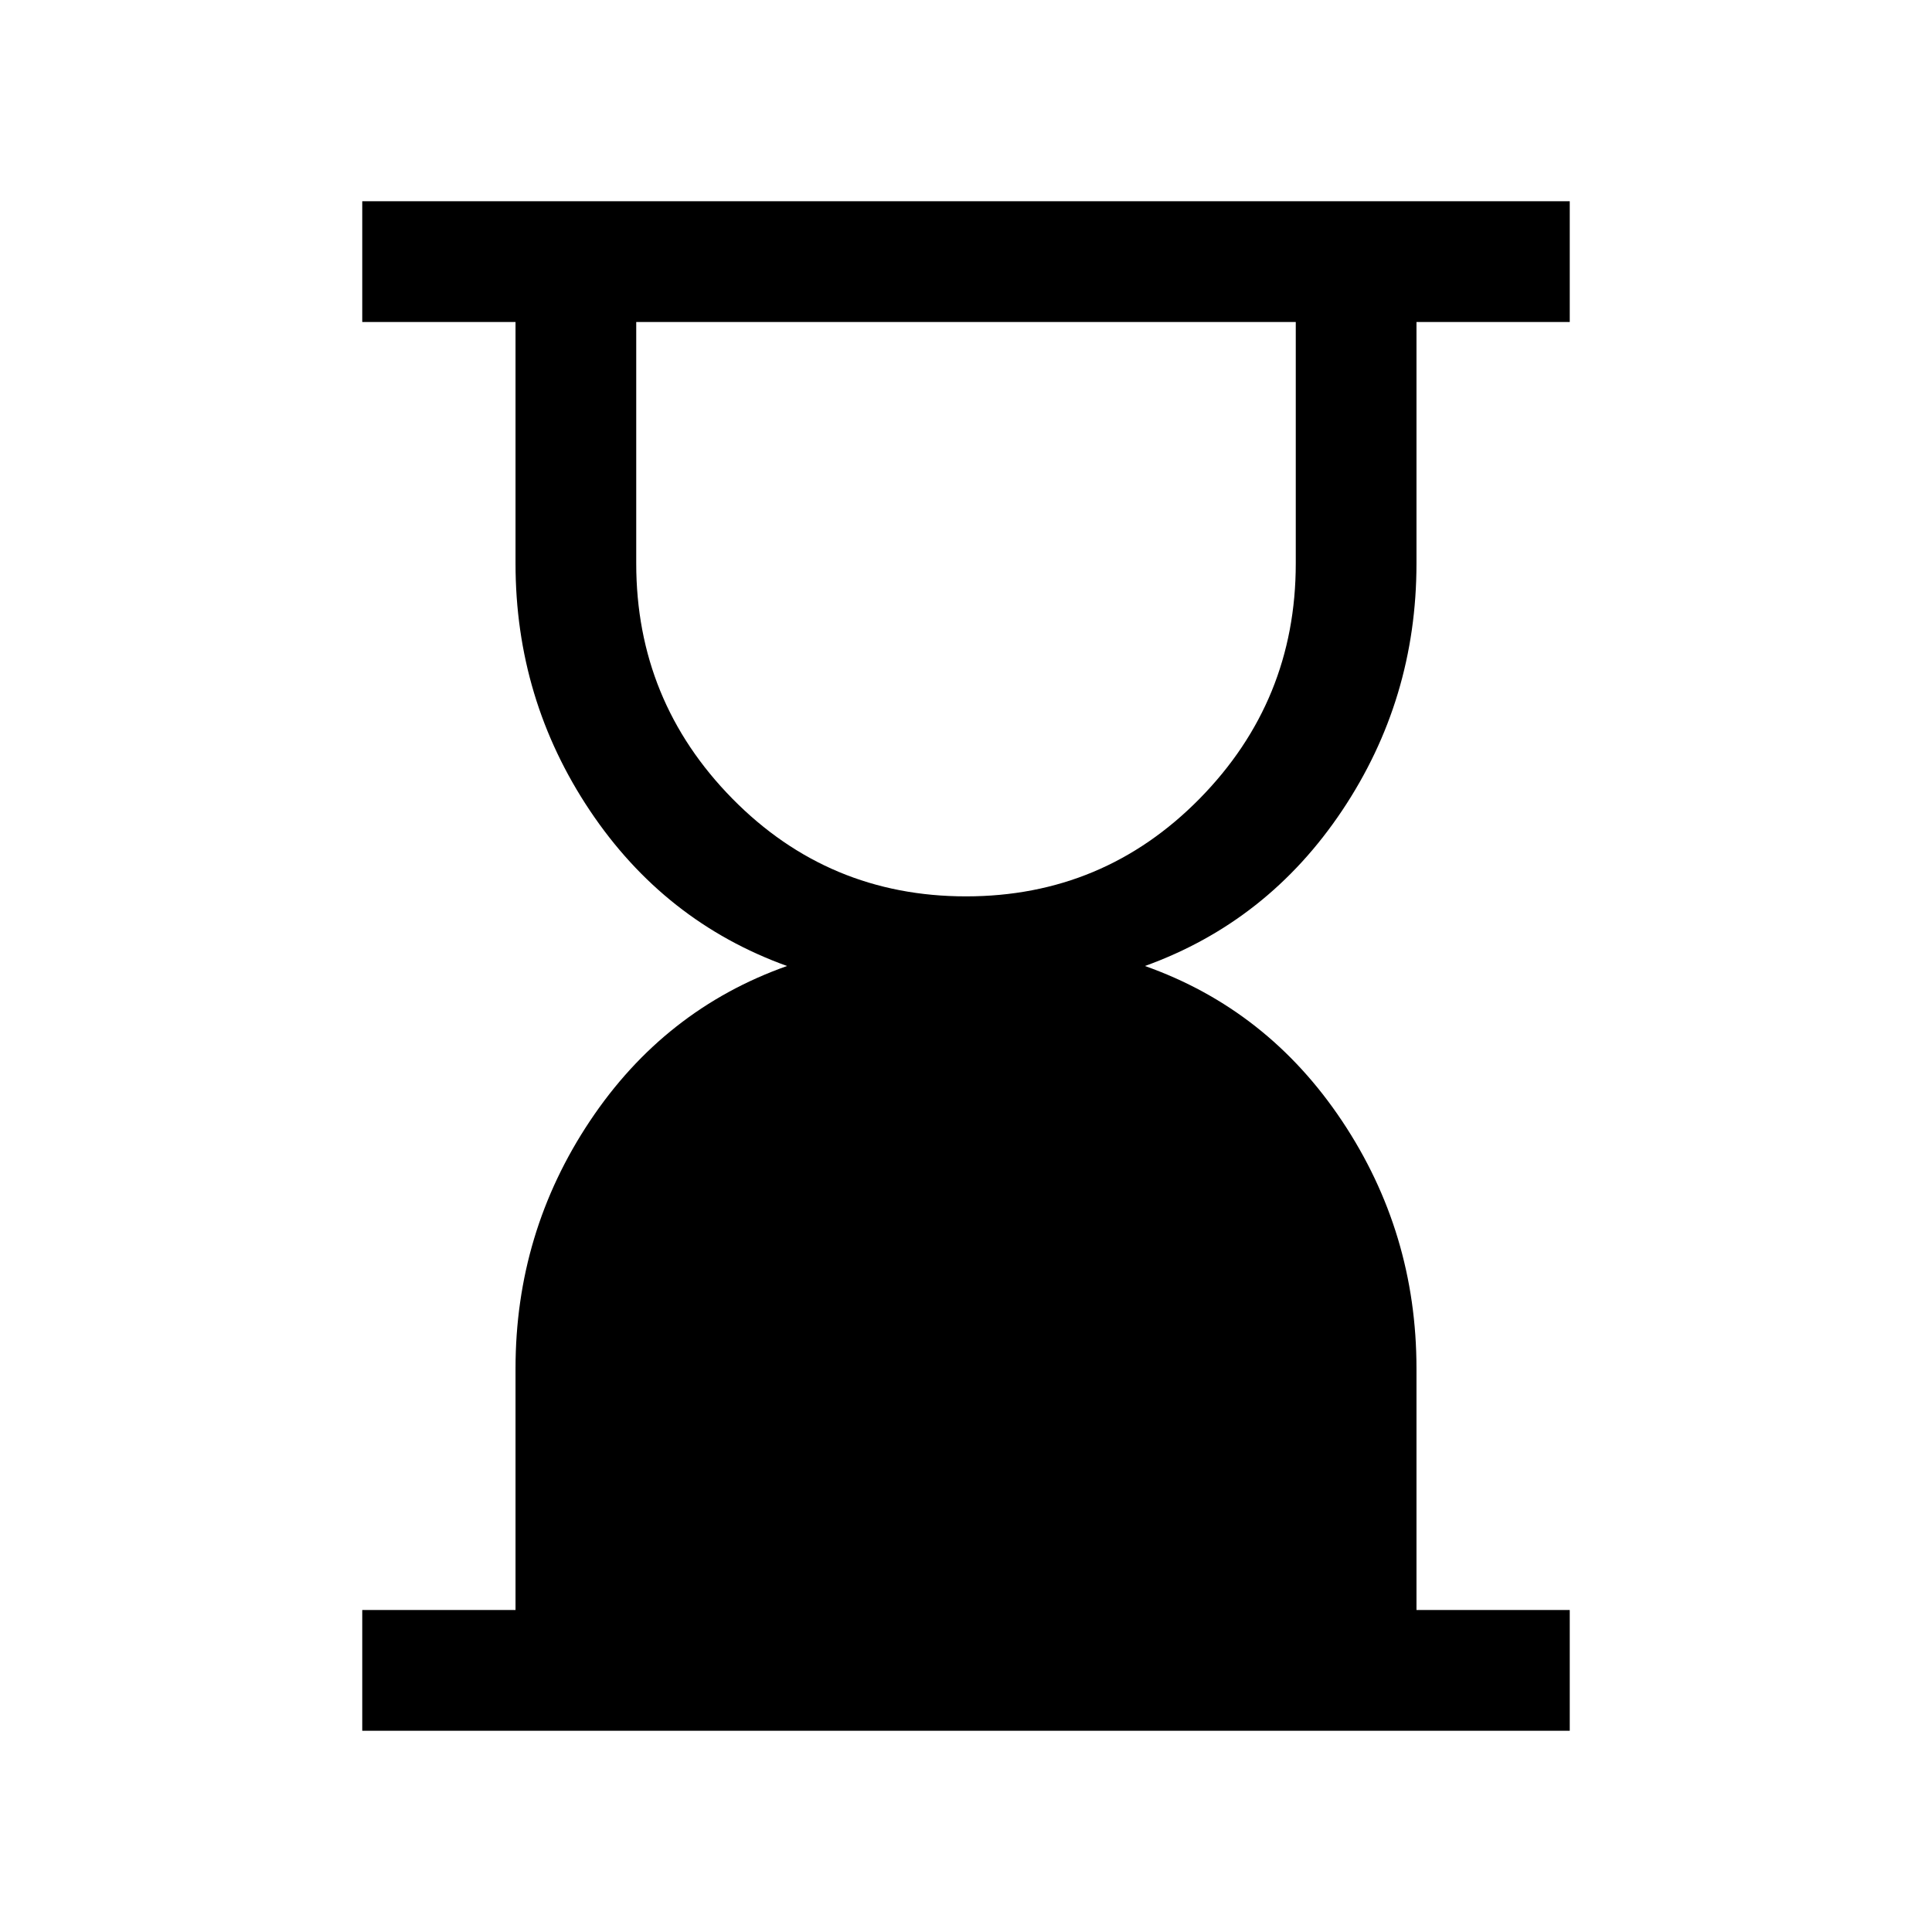 <svg xmlns="http://www.w3.org/2000/svg" width="48" height="48" viewBox="0 0 48 48" fill="none"><mask id="mask0_4_202" style="mask-type:alpha" maskUnits="userSpaceOnUse" x="0" y="0" width="48" height="48"><rect width="48" height="48" fill="#D9D9D9"></rect></mask><g mask="url(#mask0_4_202)"><path d="M24 22.27C26.277 22.27 28.212 21.46 29.804 19.843C31.396 18.224 32.193 16.277 32.193 14V8H15.807V14C15.807 16.277 16.604 18.224 18.196 19.843C19.788 21.46 21.723 22.27 24 22.27ZM9 43V40H12.808V34C12.808 31.749 13.424 29.699 14.656 27.852C15.888 26.004 17.521 24.72 19.554 24C17.521 23.267 15.888 21.98 14.656 20.139C13.424 18.297 12.808 16.251 12.808 14V8H9V5H39V8H35.192V14C35.192 16.251 34.576 18.297 33.344 20.139C32.112 21.98 30.479 23.267 28.446 24C30.479 24.72 32.112 26.004 33.344 27.852C34.576 29.699 35.192 31.749 35.192 34V40H39V43H9Z" fill="black"></path></g></svg>